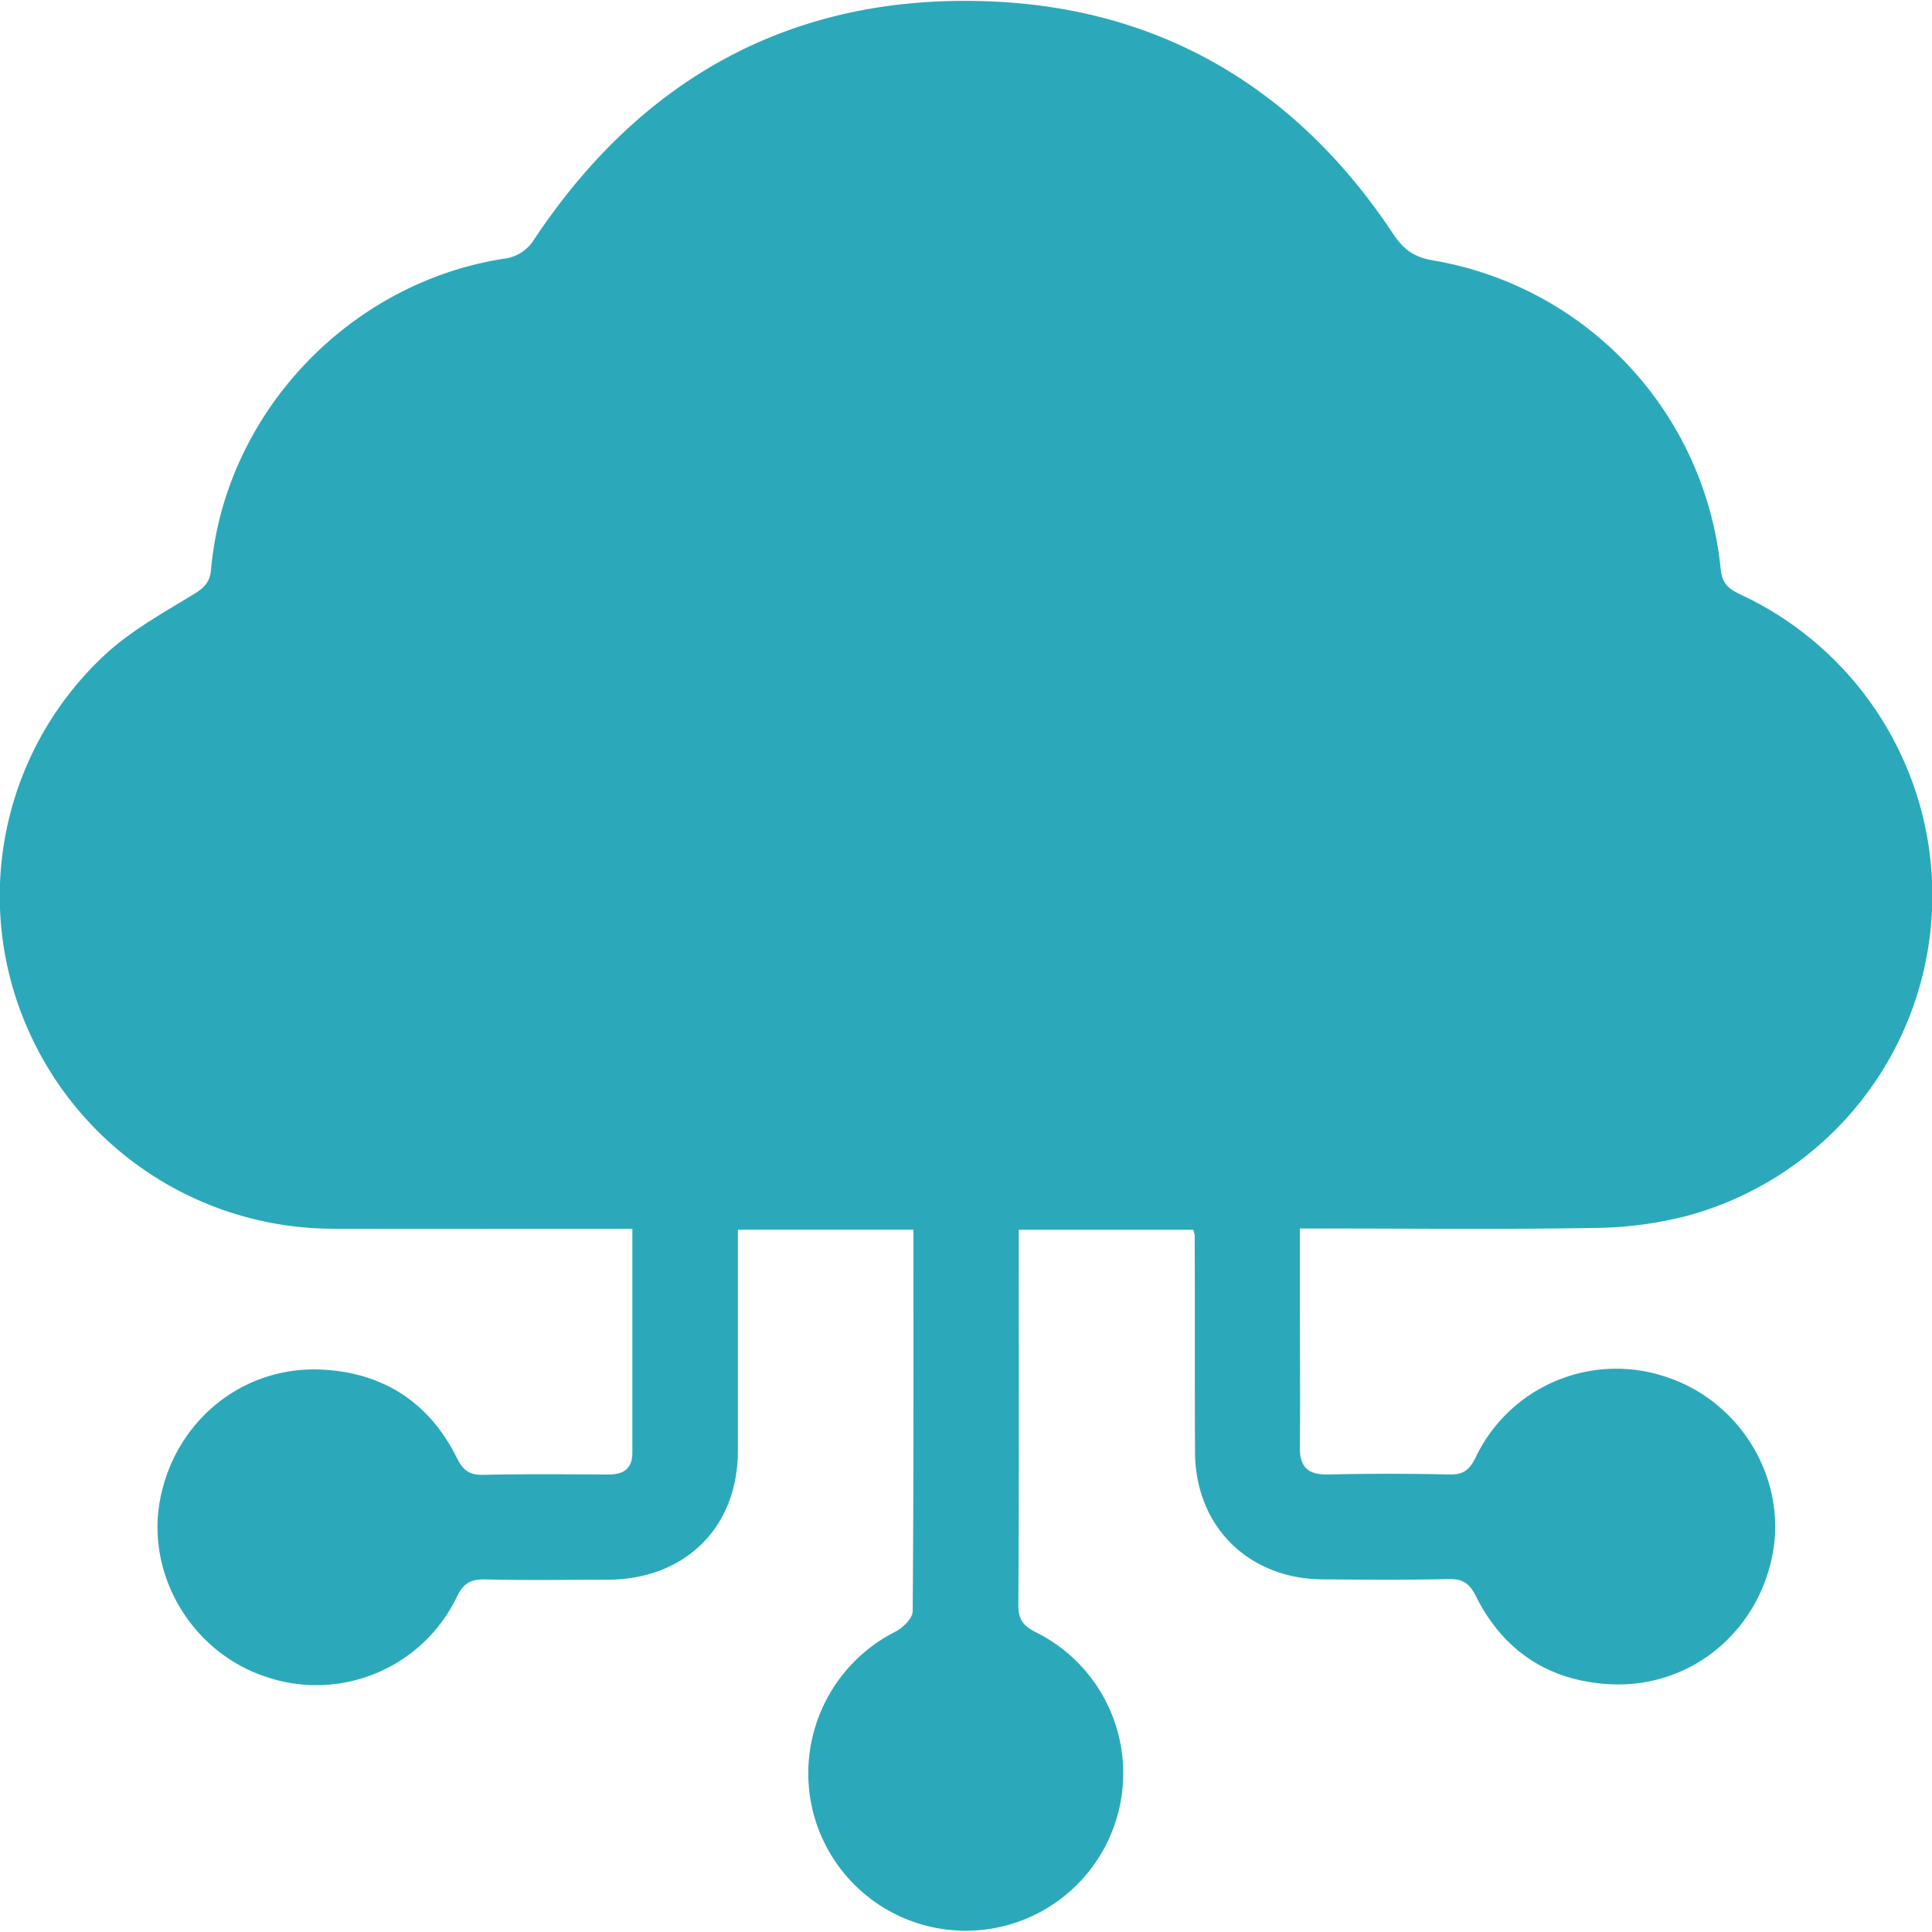 <svg id="Layer_1" data-name="Layer 1" xmlns="http://www.w3.org/2000/svg" viewBox="0 0 330.21 329.93" width="55" height="55"><defs><style>.cls-1{fill:#2ba9bb;}</style></defs><title>integration</title><path class="cls-1" d="M673.75,428.92h-30v5.13c0,10.87,0,21.75,0,32.62,0,13.12-9,22-22.22,22.07-7,0-14,.12-21-.05-2.45-.06-3.68.65-4.8,2.94a26.66,26.66,0,0,1-32.88,13.62C550.31,501,542.55,487.81,545,475c2.61-13.52,14.24-22.94,27.91-22.16,10.43.59,18.2,5.75,22.85,15.16,1.05,2.12,2.17,2.86,4.5,2.81,7.12-.16,14.25-.09,21.37-.05,2.56,0,4.08-1,4.08-3.7,0-12.6,0-25.21,0-38.31h-4.18c-15.63,0-31.25.05-46.87,0a57.06,57.06,0,0,1-53.09-36.08,56.27,56.27,0,0,1,13.9-61.93c4.4-4.11,9.86-7.15,15.06-10.31,1.89-1.15,3-2.07,3.17-4.4,2.44-26.89,23.9-49.28,50.63-53.16a7.06,7.06,0,0,0,4.32-2.79c18.74-28.46,45.19-42.73,79.13-41.06,29,1.43,51.75,15.29,67.88,39.57,1.78,2.68,3.54,4.11,6.92,4.66A59.41,59.41,0,0,1,811.72,316c.26,2.95,1.93,3.66,4,4.64a56.73,56.73,0,0,1-9.76,105.91,64.94,64.94,0,0,1-15.52,2.06c-15.36.27-30.74.1-46.11.1h-4.54v11.72c0,8.5.1,17,0,25.49-.06,3.6,1.39,4.91,4.91,4.83q10.3-.23,20.61,0c2.35.06,3.45-.72,4.49-2.83a26.63,26.63,0,0,1,32.81-13.77c12.58,4.22,20.4,17.34,18,30.15-2.56,13.54-14.17,23-27.81,22.3-10.43-.55-18.24-5.67-22.92-15.06-1.14-2.28-2.38-3-4.81-2.91-7.12.17-14.25.1-21.37.05-12.71-.09-21.75-9.06-21.82-21.71-.07-12.38,0-24.75-.06-37.12a4.24,4.24,0,0,0-.27-.92H691.75v3c0,20.37.06,40.74-.07,61.11,0,2.56.87,3.63,3.07,4.71a26.92,26.92,0,1,1-38.22,30.42,27.14,27.14,0,0,1,14.17-30.57c1.27-.66,2.91-2.27,2.92-3.46C673.8,472.59,673.75,451,673.75,428.92Z" transform="translate(-517.63 -218.88)" fill="#2ba9bb"/></svg>